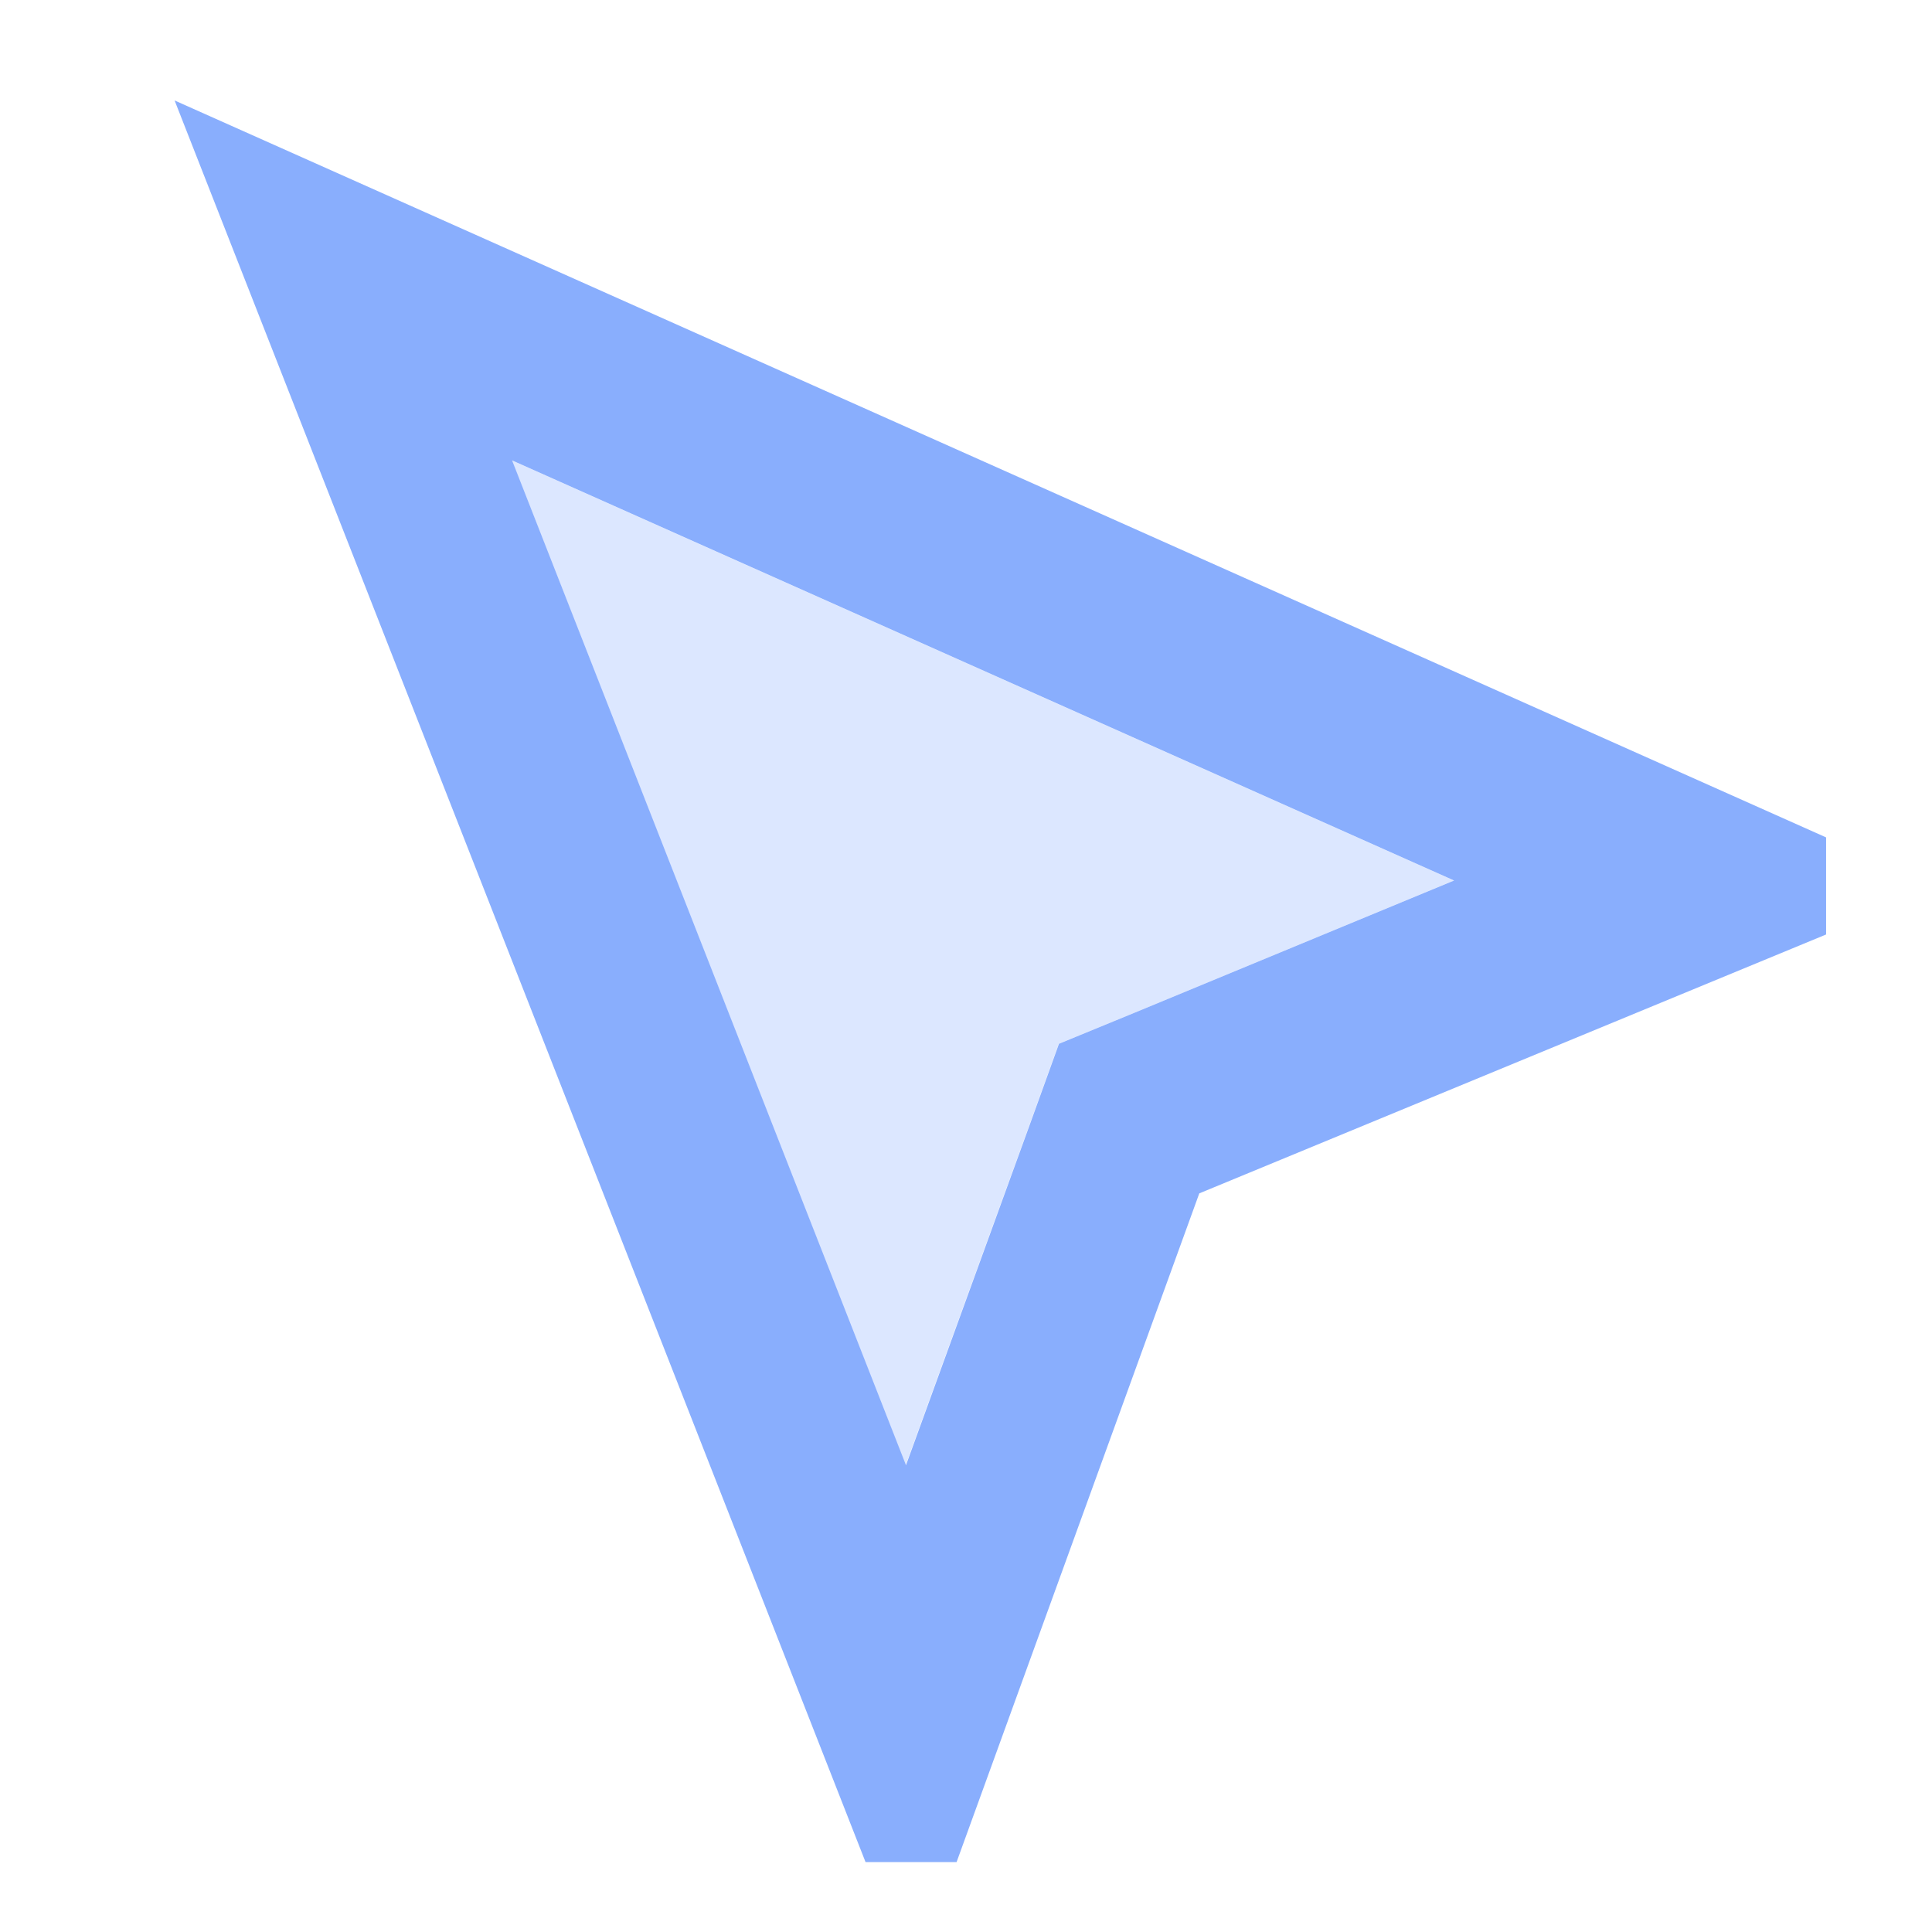 <svg width="16" height="16" viewBox="0 0 16 16" fill="none" xmlns="http://www.w3.org/2000/svg">
<path opacity="0.3" d="M7.5 12.134L8.529 9.306L8.768 8.644L9.388 8.39L12.04 7.292L4.239 3.813L7.5 12.134Z" fill="#89AEFD"/>
<path d="M7.168 15.421L7.922 15.421L9.932 9.883L15.123 7.739V6.935L1.446 0.832L7.168 15.421ZM9.391 8.389L8.77 8.644L8.531 9.306L7.503 12.134L4.241 3.813L12.042 7.292L9.391 8.389Z" fill="#89AEFD"/>
</svg>

